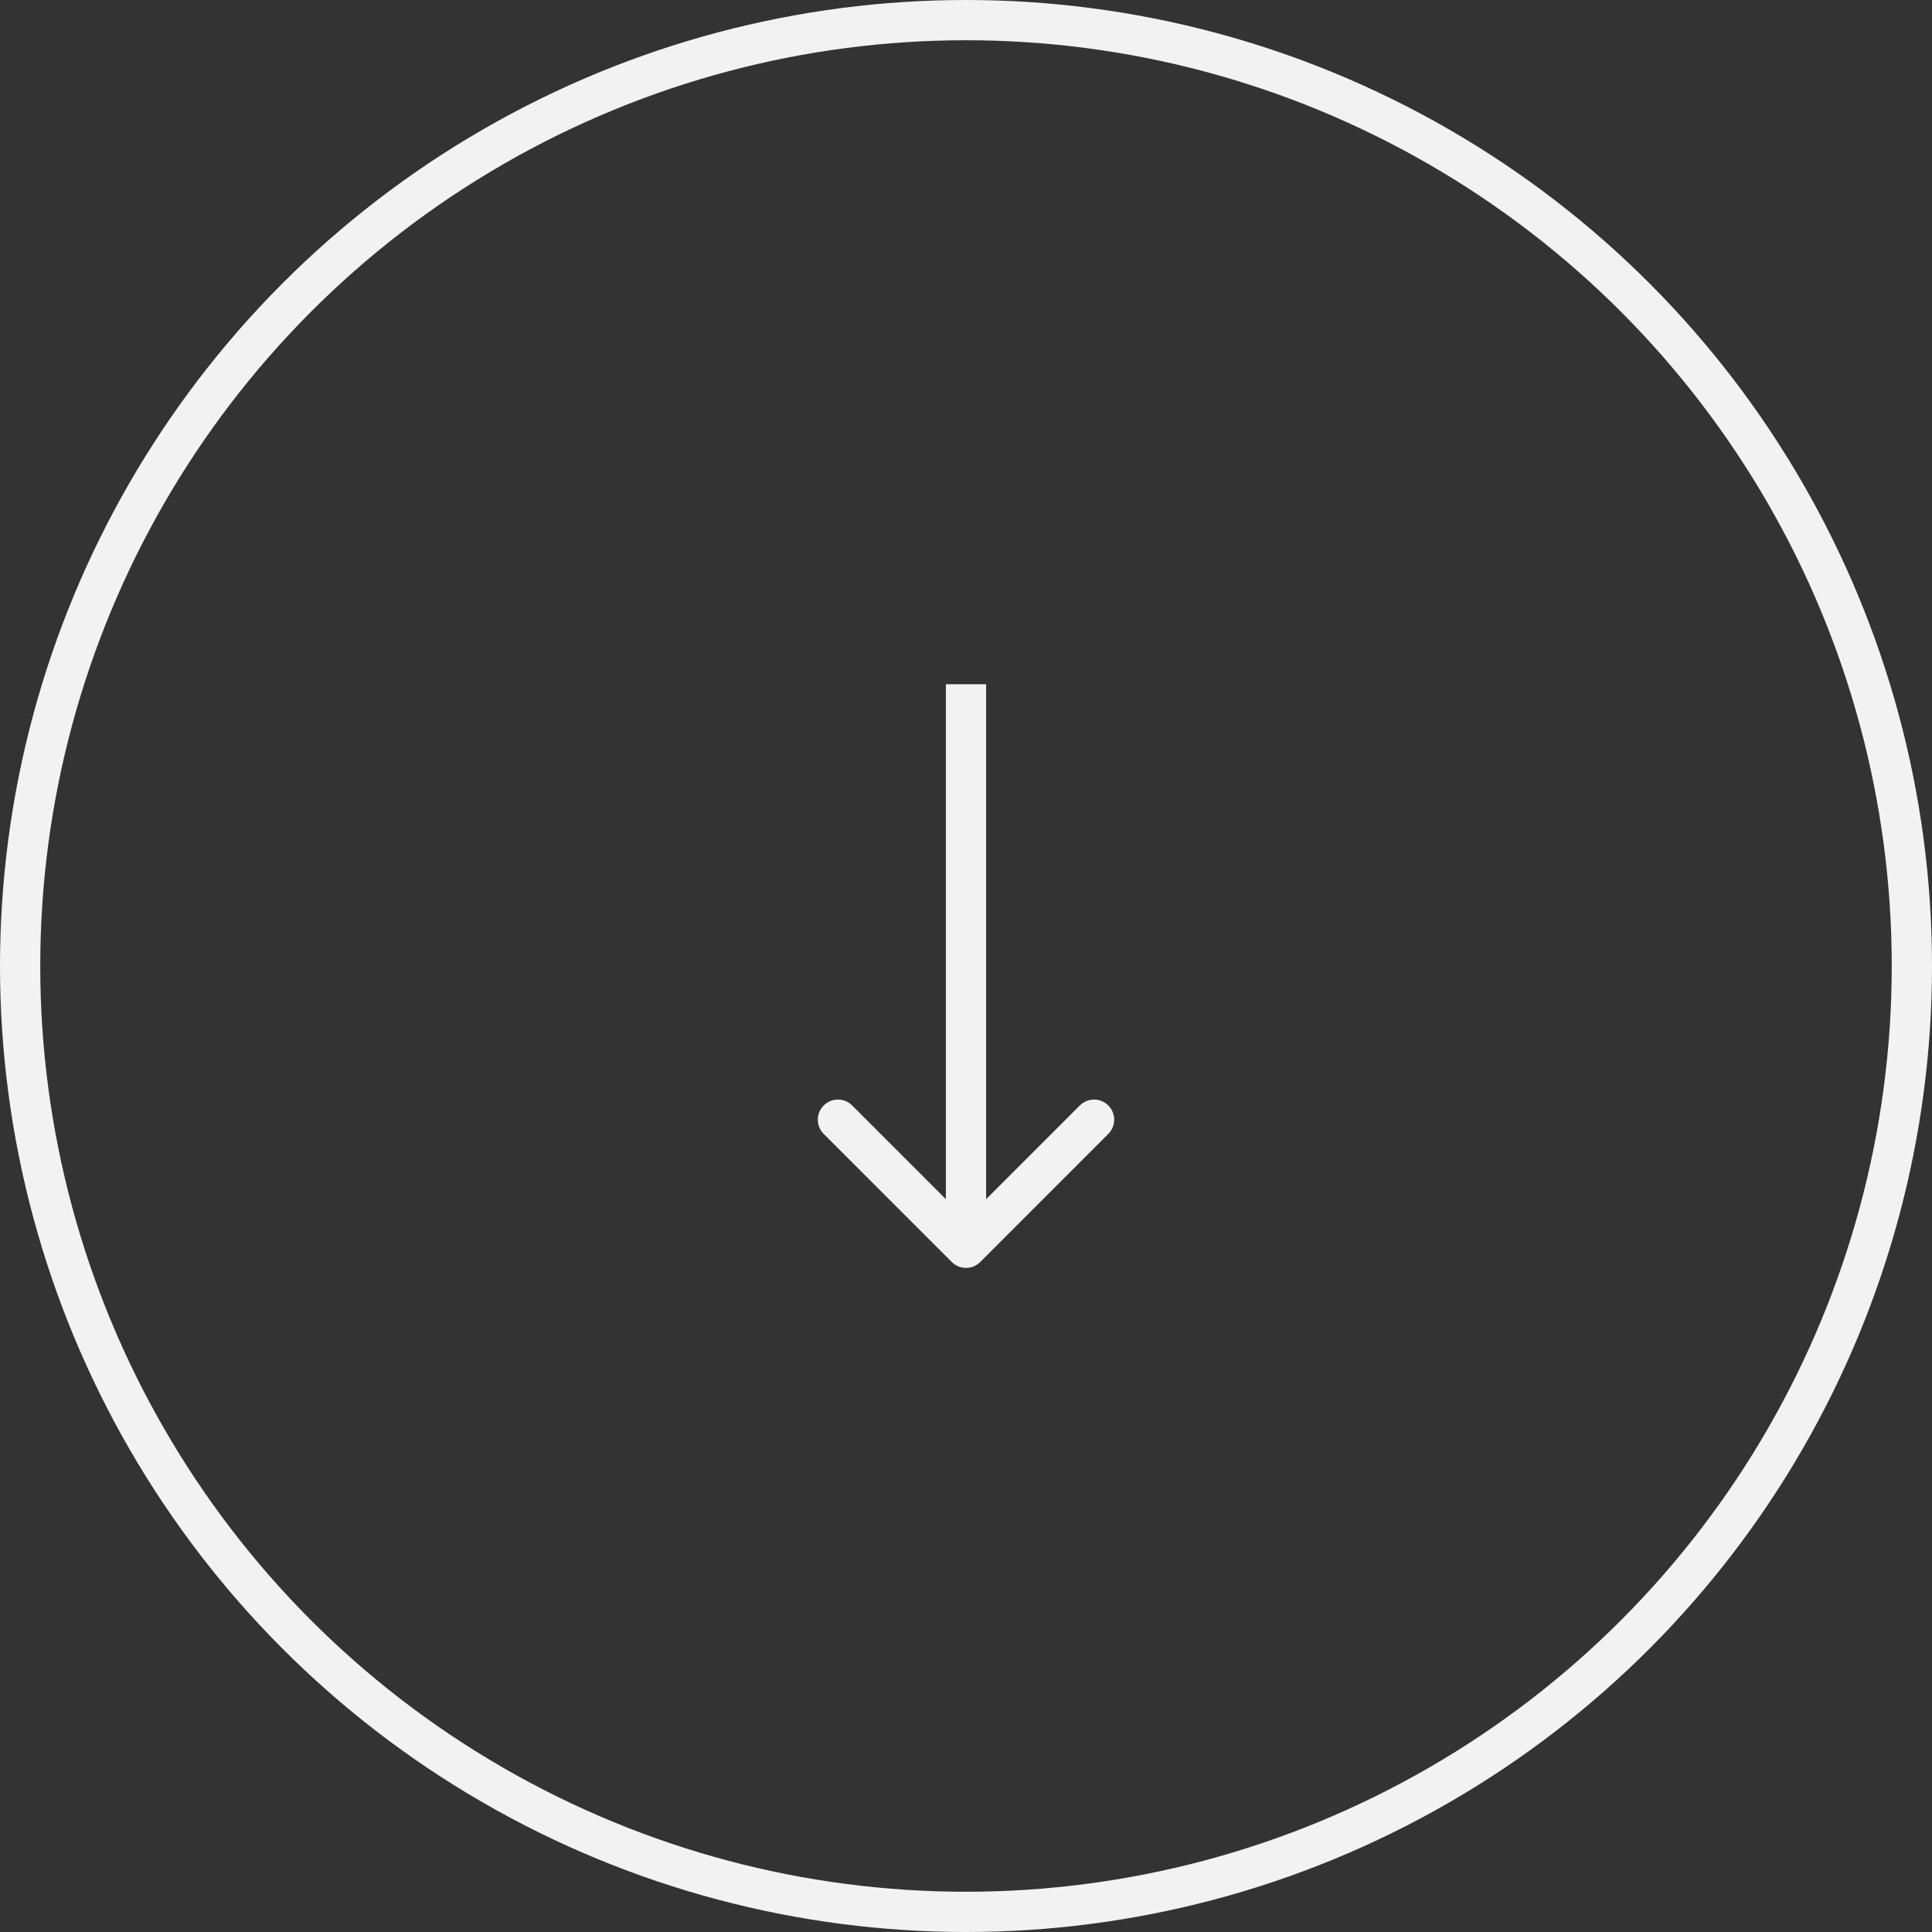 <?xml version="1.0" encoding="UTF-8"?> <svg xmlns="http://www.w3.org/2000/svg" width="48" height="48" viewBox="0 0 48 48" fill="none"><rect x="0" y="0" width="48" height="48" fill="#333333" stroke="none"/><circle cx="24" cy="24" r="23.5" stroke="#F2F2F2"></circle><path d="M23.646 31.354C23.842 31.549 24.158 31.549 24.354 31.354L27.535 28.172C27.731 27.976 27.731 27.66 27.535 27.465C27.34 27.269 27.024 27.269 26.828 27.465L24 30.293L21.172 27.465C20.976 27.269 20.66 27.269 20.465 27.465C20.269 27.66 20.269 27.976 20.465 28.172L23.646 31.354ZM23.5 17L23.5 31L24.5 31L24.5 17L23.5 17Z" fill="#F2F2F2"></path></svg> 